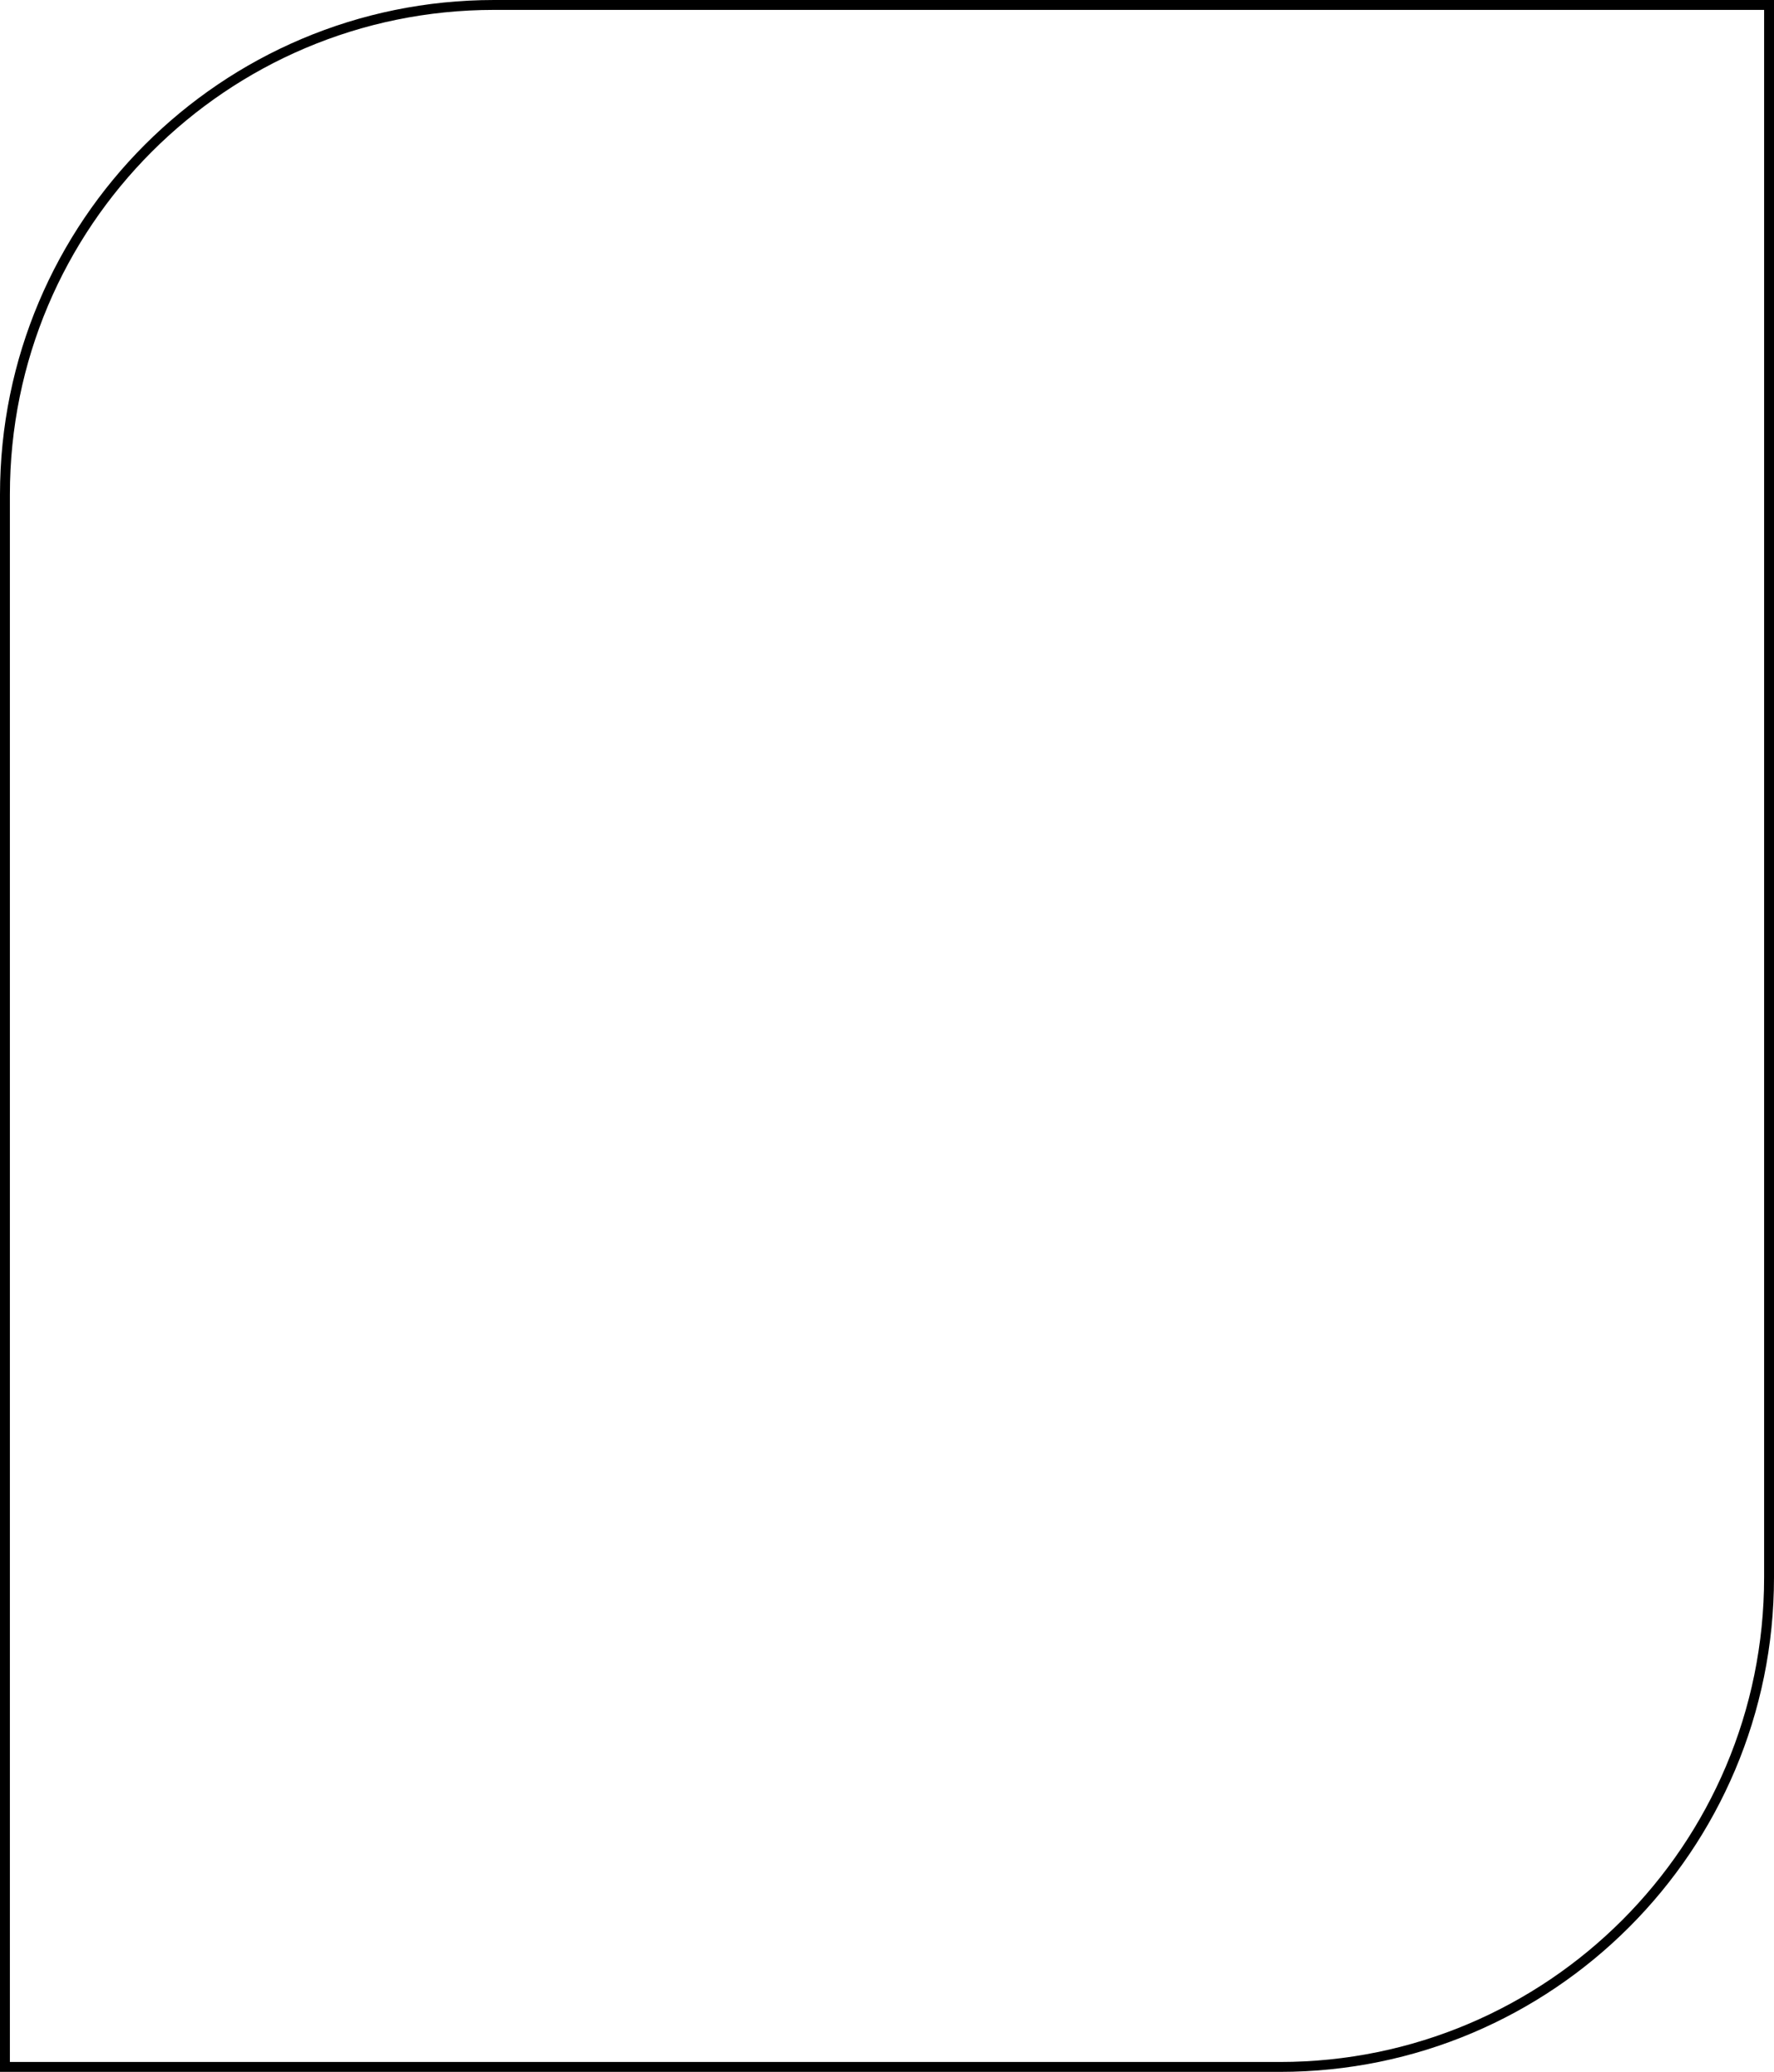<?xml version="1.0" encoding="UTF-8"?> <svg xmlns="http://www.w3.org/2000/svg" width="359" height="419" viewBox="0 0 359 419" fill="none"> <path d="M100 1H358V319C358 373.676 313.676 418 259 418H1V100C1 45.324 45.324 1 100 1Z" stroke="black" stroke-width="2"></path> </svg> 